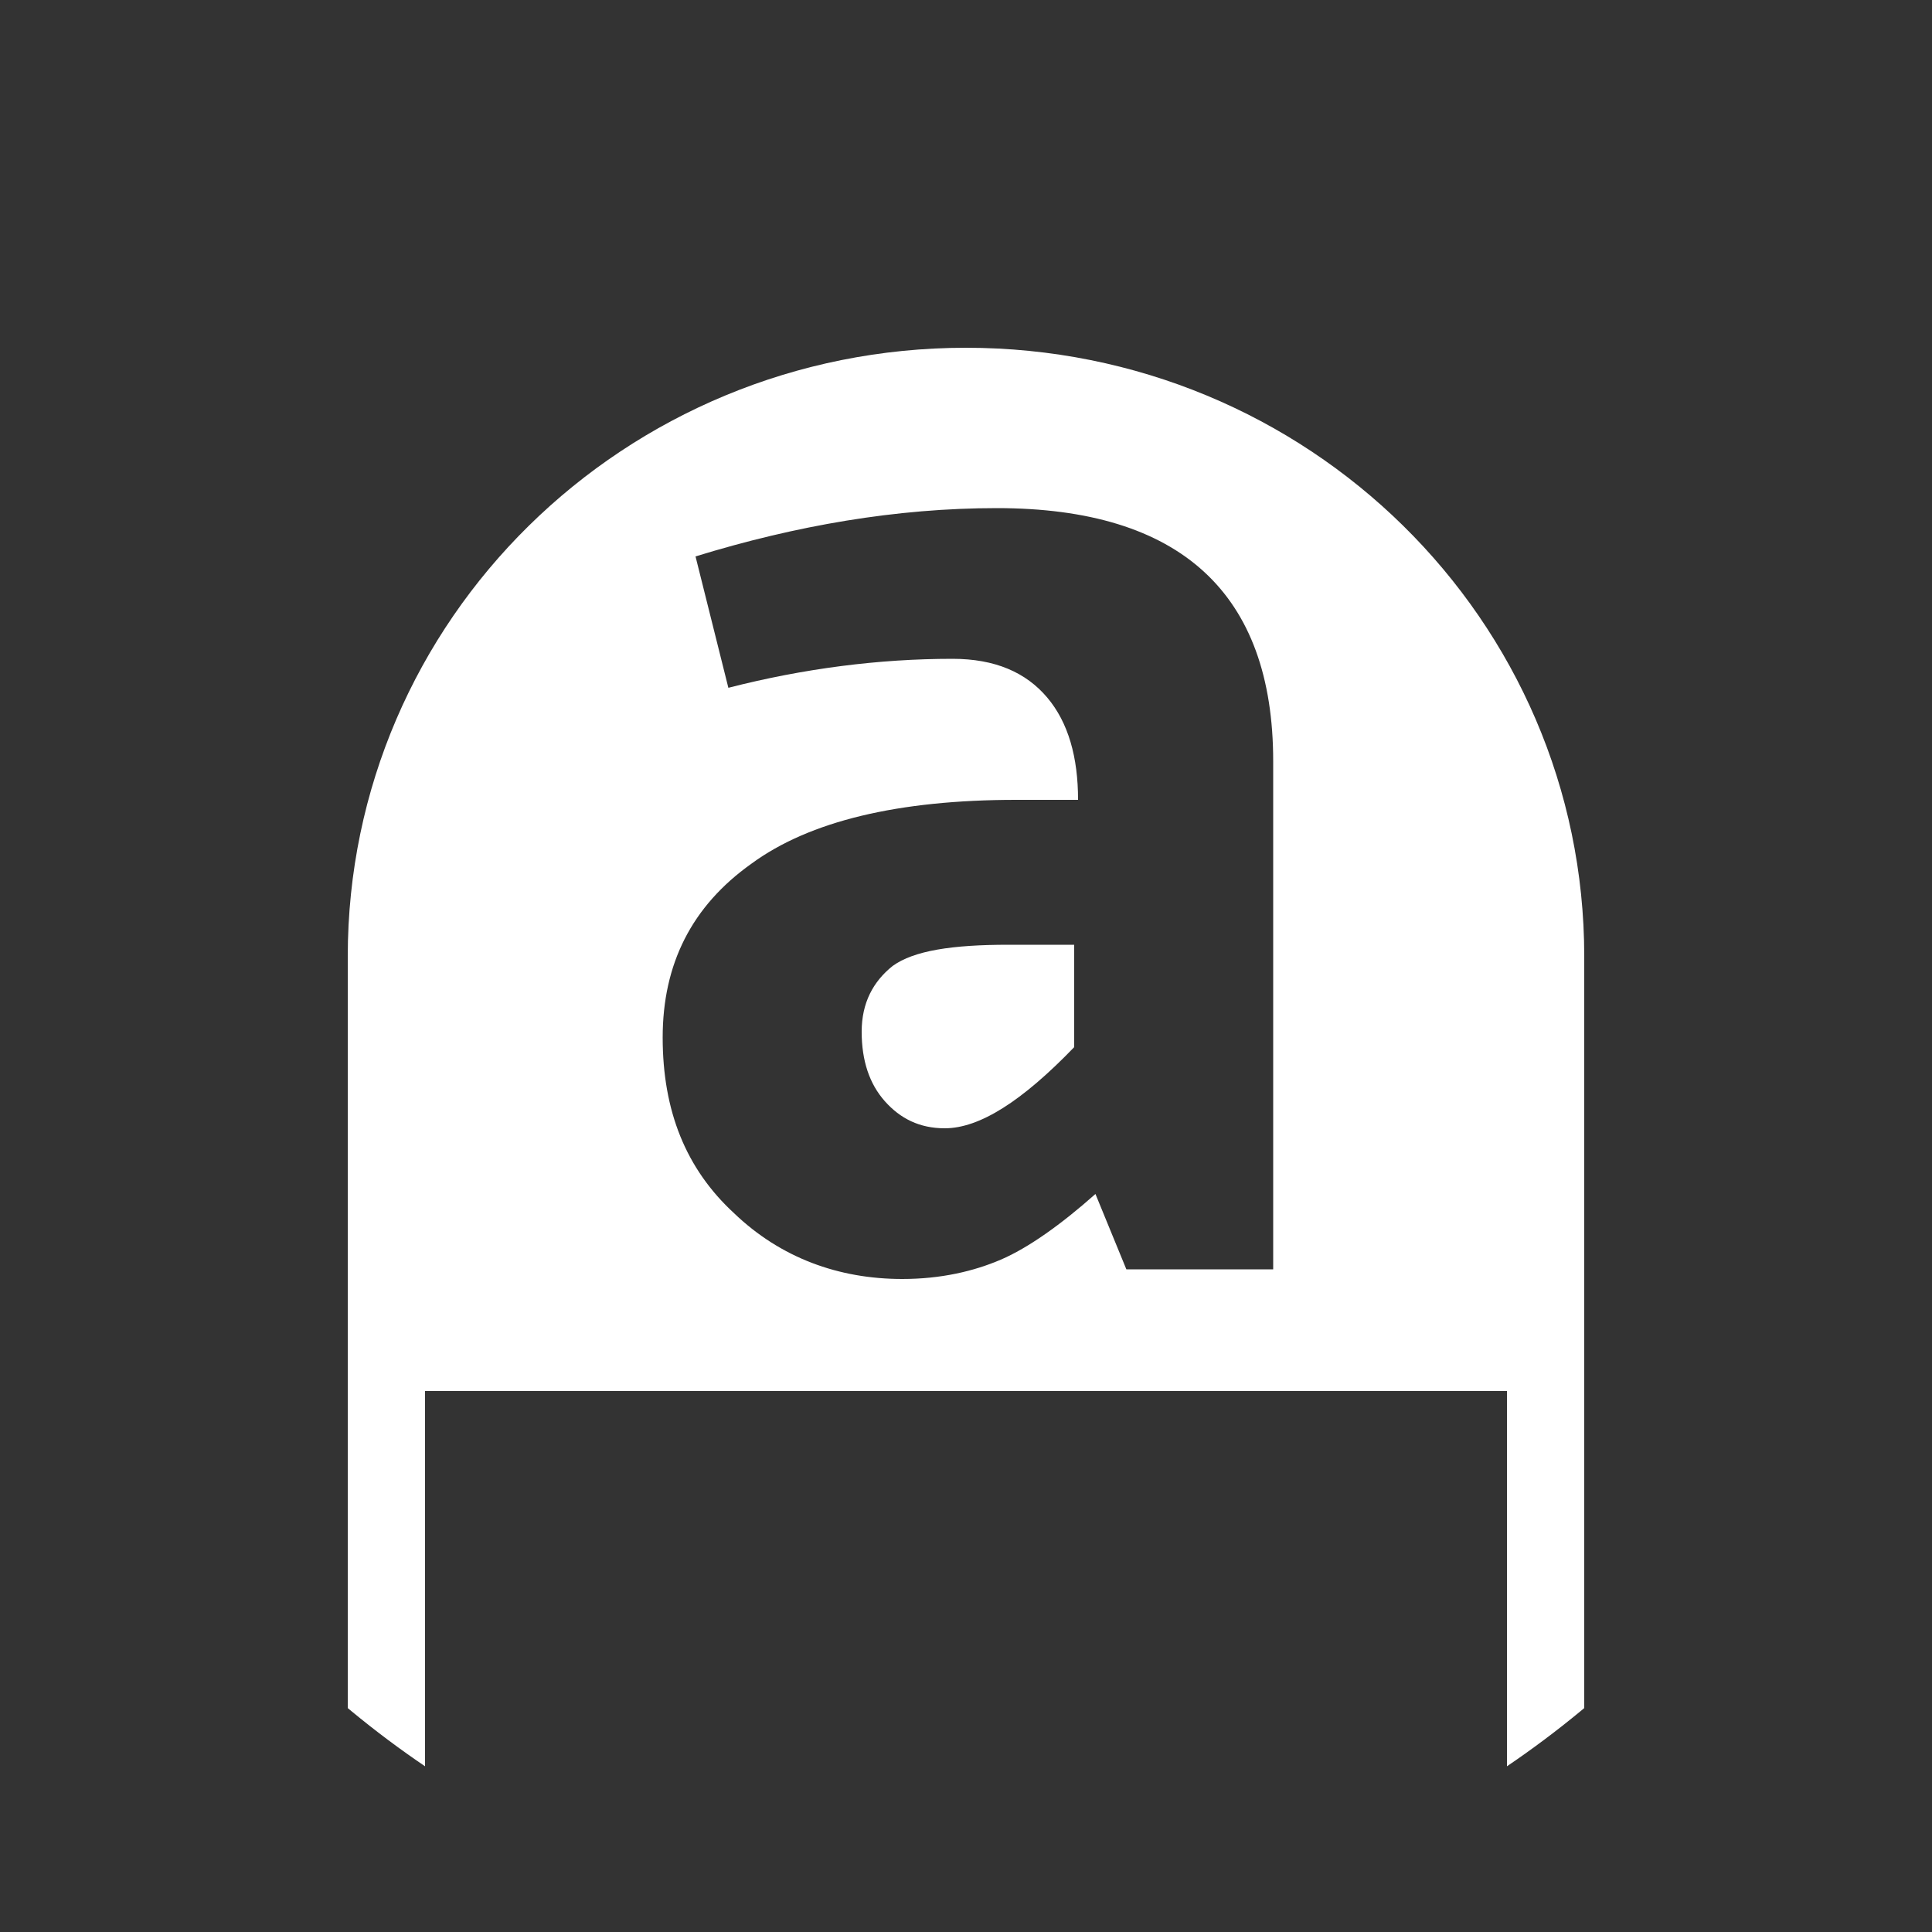 <?xml version="1.0" encoding="UTF-8"?>
<svg xmlns="http://www.w3.org/2000/svg" xmlns:xlink="http://www.w3.org/1999/xlink" version="1.1" id="Icon" x="0px" y="0px" width="100px" height="100px" viewBox="0 0 100 100" style="enable-background:new 0 0 100 100;" xml:space="preserve">
<rect x="0" y="0" width="100" height="100" fill="#333333" stroke="none"/>
<style type="text/css">
	.st0{clip-path:url(#SVGID_2_);}
	.st1{fill:#FFFFFF;}
	.st2{fill:none;stroke:#FFFFFF;stroke-width:4;stroke-linecap:round;stroke-linejoin:round;stroke-miterlimit:10;}
</style>
<g>
	<defs>
		<path id="SVGID_1_" d="M50,100L50,100C22.4,100,0,77.6,0,50v0C0,22.4,22.4,0,50,0h0c27.6,0,50,22.4,50,50v0    C100,77.6,77.6,100,50,100z"></path>
	</defs>
	<clipPath id="SVGID_2_">
		<use xlink:href="#SVGID_1_" style="overflow:visible;"></use>
	</clipPath>
	<g class="st0">
		<g>
			<path class="st1" d="M50,20c-16.6,0-30,13.2-30,29.5V70h60V49.5C80,33.2,66.6,20,50,20z M65.8,65.7h-7.5l-1.6-3.9     c-1.8,1.6-3.5,2.8-4.9,3.4c-1.4,0.6-3.1,1-5.1,1c-3.3,0-6.3-1.1-8.7-3.4c-2.5-2.3-3.7-5.3-3.7-9.1c0-3.8,1.5-6.8,4.6-9     c3-2.2,7.6-3.3,13.7-3.3h3.2c0-2.2-0.5-4-1.6-5.3c-1.1-1.3-2.7-2-4.9-2c-3.8,0-7.7,0.5-11.6,1.5l-1.7-6.8     c5.2-1.6,10.4-2.5,15.6-2.5c9.5,0,14.3,4.4,14.3,13.1V65.7z"></path>
			<path class="st1" d="M46.2,50c-1,0.8-1.6,1.9-1.6,3.4c0,1.5,0.4,2.7,1.2,3.6c0.8,0.9,1.8,1.4,3.1,1.4c1.8,0,4-1.4,6.7-4.2v-5.3     h-3.4C49.3,48.9,47.3,49.2,46.2,50z"></path>
		</g>
		<path class="st2" d="M80,49.5C80,33.2,66.6,20,50,20S20,33.2,20,49.5V70h60V49.5z"></path>
		<rect x="20" y="68.7" class="st2" width="60" height="36.3"></rect>
	</g>
</g>
</svg>
